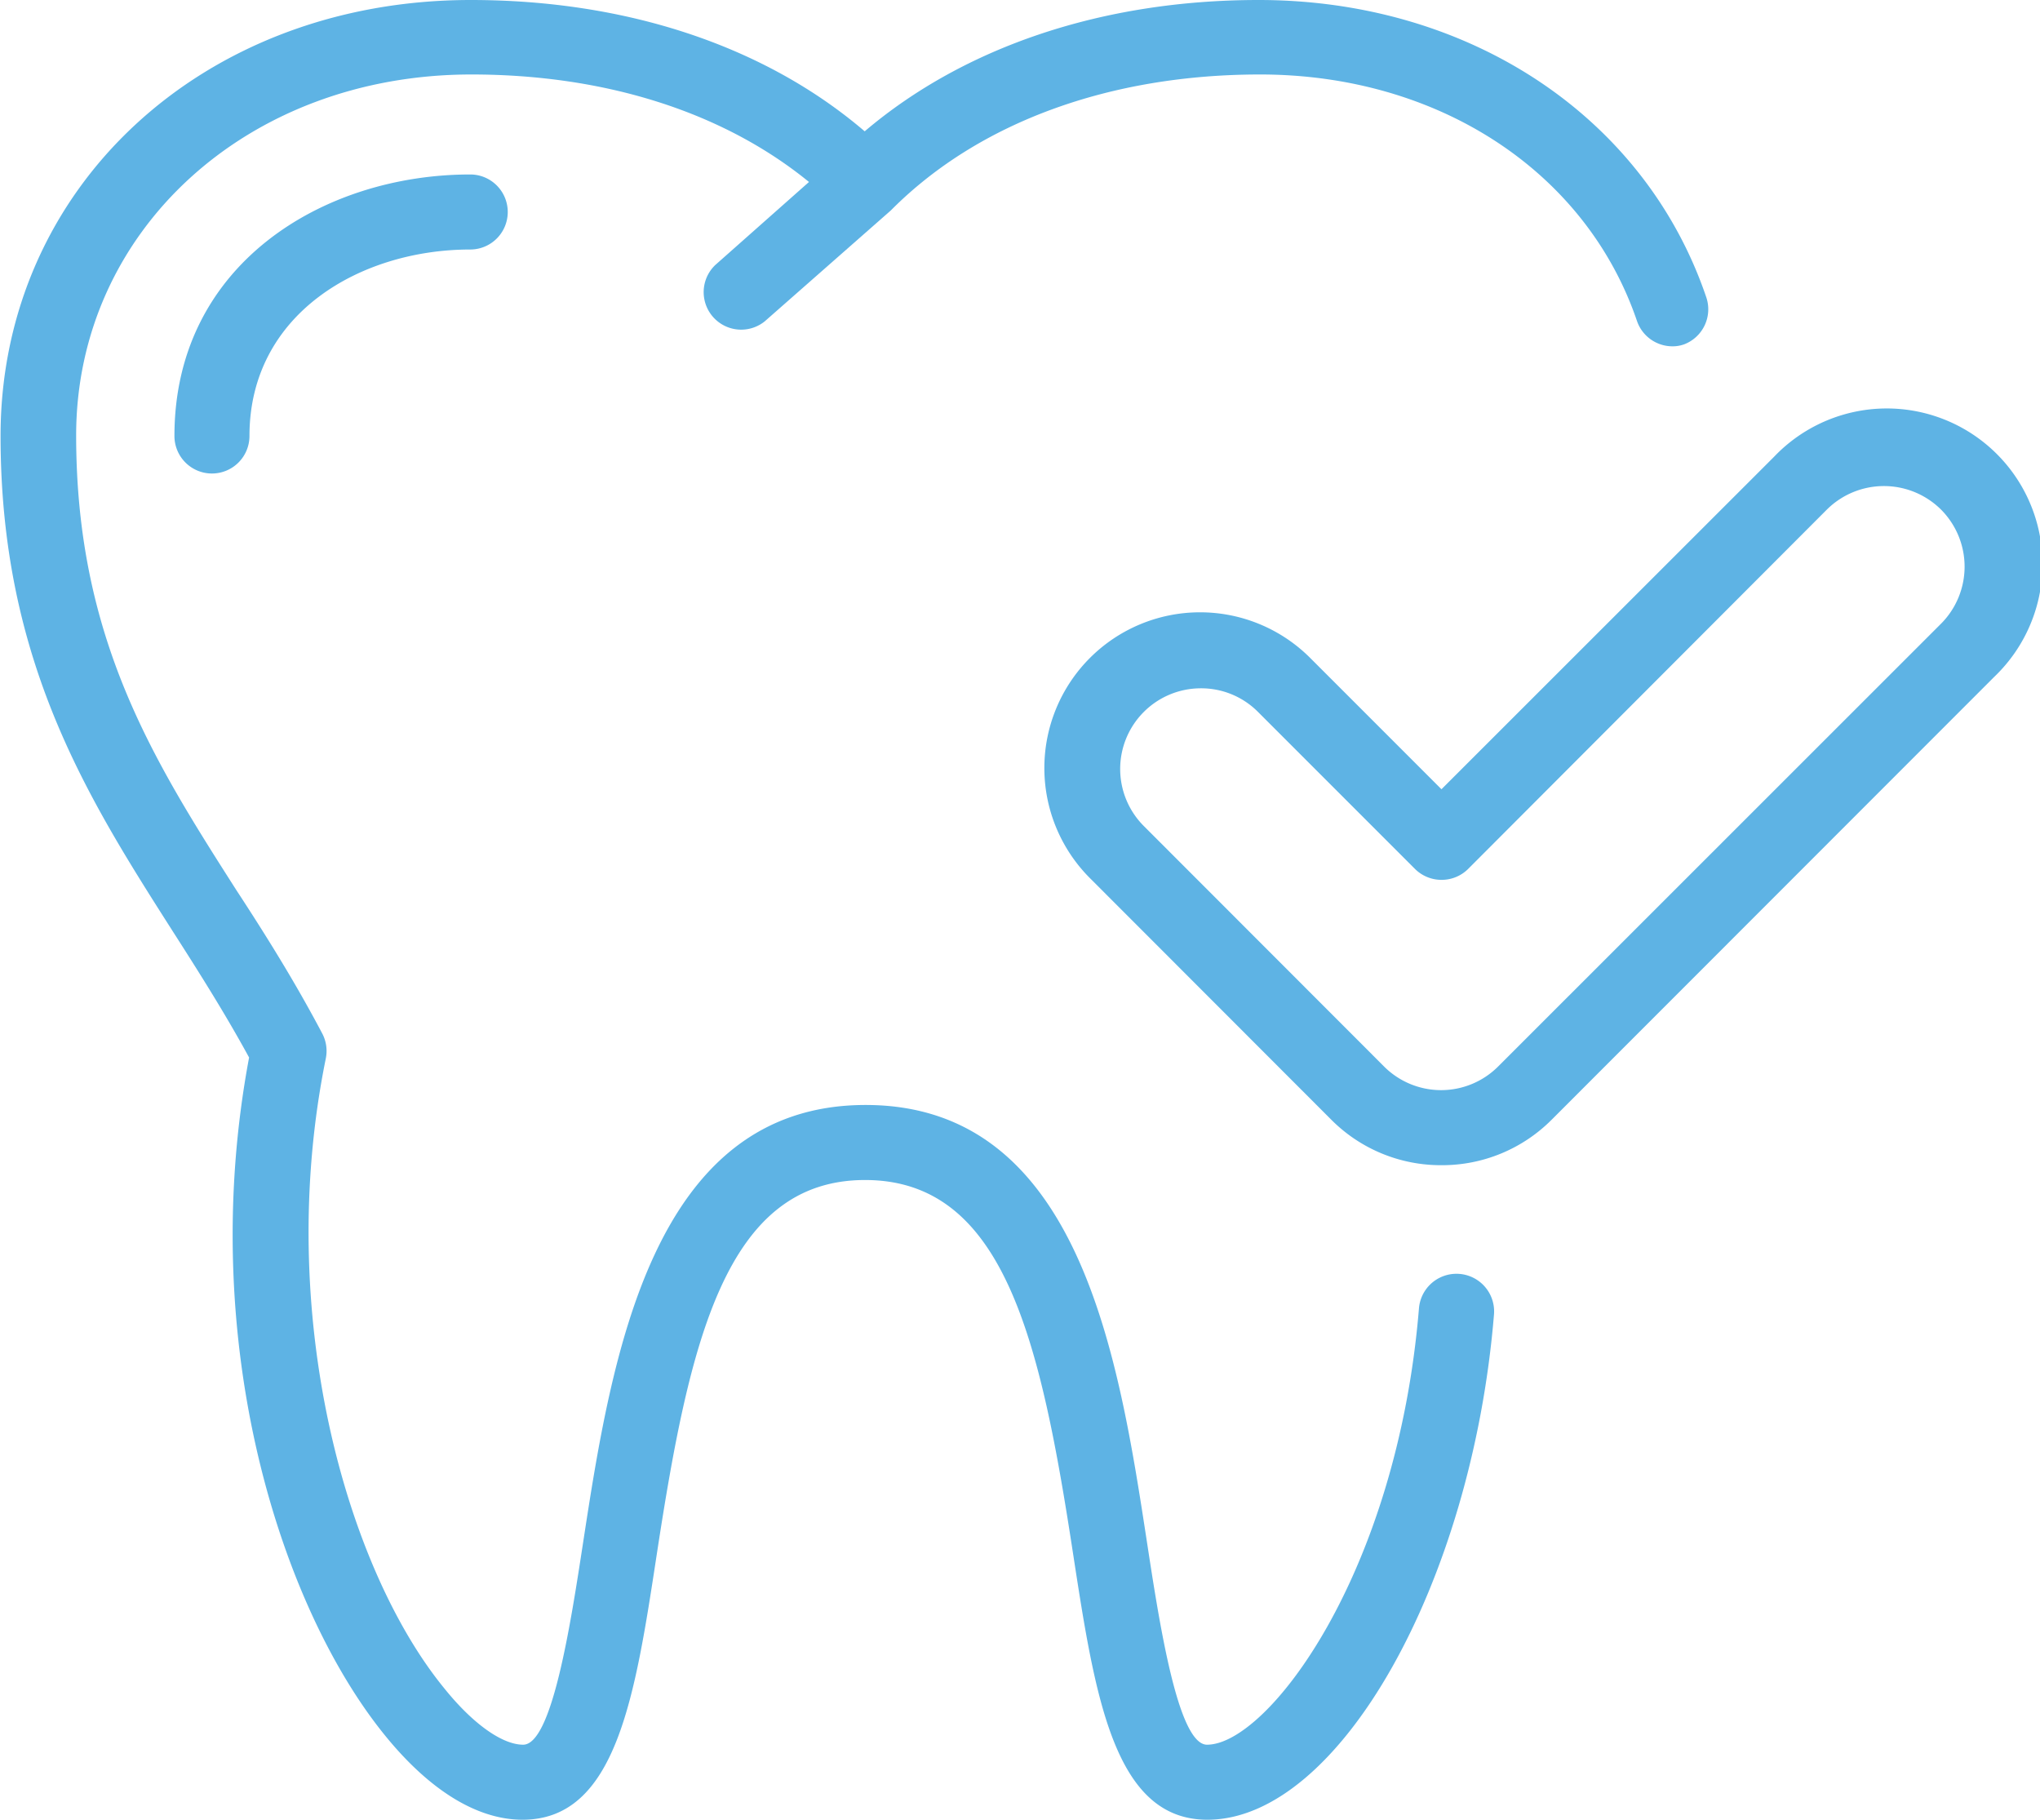 <svg id="Layer_1" data-name="Layer 1" xmlns="http://www.w3.org/2000/svg" viewBox="0 0 108.76 97"><defs><style>.cls-1{fill:#5eb3e4;}</style></defs><title>mona-vale-dental-care-icon-tick</title><path class="cls-1" d="M35.51,55.55a2,2,0,0,1-2-2c0-9.15,7.93-13.94,15.77-13.94a2,2,0,0,1,0,4c-5.85,0-11.77,3.42-11.77,9.94A2,2,0,0,1,35.51,55.55Z" transform="translate(-24.21 -30.31)"/><path class="cls-1" d="M101.06,92.42A8.24,8.24,0,0,1,95.19,90L82.32,77.12A8.3,8.3,0,0,1,94.06,65.38l7,7L118.8,54.65a8.3,8.3,0,1,1,11.74,11.73L106.93,90A8.24,8.24,0,0,1,101.06,92.42ZM88.19,67a4.3,4.3,0,0,0-3,7.34L98,87.16a4.3,4.3,0,0,0,6.08,0l23.61-23.6a4.31,4.31,0,0,0,0-6.09,4.32,4.32,0,0,0-6.08,0L102.48,76.63a2,2,0,0,1-1.42.58h0a2,2,0,0,1-1.41-.58l-8.42-8.42A4.27,4.27,0,0,0,88.19,67Z" transform="translate(-24.21 -30.31)"/><path class="cls-1" d="M115.18,46.16c-3.27-9.63-12.64-15.85-23.87-15.85-8.31,0-15.69,2.49-21,7-5.32-4.55-12.7-7-21-7-14.29,0-25.07,10-25.07,23.24,0,12,4.66,19.31,9.16,26.37,1.39,2.17,2.81,4.41,4.09,6.76-2.86,15.24,1.73,29.4,7.29,36.19,2.37,2.9,4.89,4.44,7.29,4.44,5,0,6-6.57,7.16-14.18,1.73-11.29,3.65-19.92,11.1-19.92s9.36,8.63,11.09,19.92c1.17,7.61,2.18,14.18,7.16,14.18,7,0,14.1-12.58,15.28-26.93a2,2,0,1,0-4-.33c-1.17,14.2-8.08,23.26-11.3,23.26-1.55,0-2.54-6.49-3.2-10.79-1.51-9.84-3.58-23.31-15-23.31s-13.55,13.47-15.06,23.31c-.66,4.3-1.65,10.79-3.2,10.79-1.11,0-2.68-1.11-4.2-3-5.23-6.39-9.08-20-6.32-33.58a2,2,0,0,0-.19-1.33c-1.44-2.73-3-5.23-4.59-7.66-4.39-6.88-8.53-13.38-8.53-24.22s9.06-19.24,21.07-19.24c7.13,0,13.43,2,18,5.73l-5,4.43a2,2,0,0,0,2.64,3l6.72-5.91.09-.09c4.64-4.62,11.6-7.16,19.6-7.16,9.49,0,17.37,5.16,20.09,13.13a2,2,0,0,0,1.89,1.36,1.8,1.8,0,0,0,.64-.11A2,2,0,0,0,115.18,46.16Z" transform="translate(-24.21 -30.31)"/></svg>